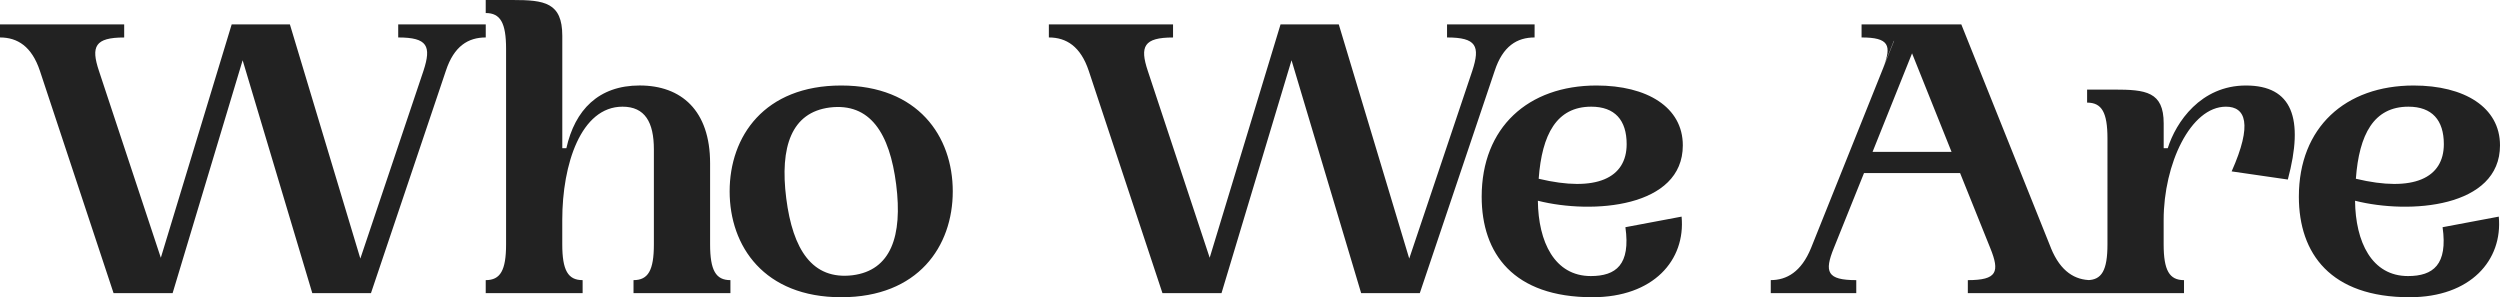 <svg height="40.88" width="343.84" xmlns="http://www.w3.org/2000/svg"><path d="M66.808 3.36h-12.04v1.792c4.032 0 4.592 1.176 3.472 4.592L49.56 35.56l-9.688-32.2h-8.008L22.12 35.448l-8.512-25.7c-1.12-3.36-.56-4.592 3.472-4.592V3.36H0v1.792c2.408 0 4.368 1.232 5.488 4.592L15.62 40.32h8.12l9.632-32.032 9.58 32.032h8.068l10.3-30.576c1.12-3.416 3.08-4.592 5.488-4.592zM97.664 33.6V22.456c0-7.28-3.976-10.7-9.688-10.7-5.656 0-8.9 3.36-10.08 8.624h-.56V4.928C77.336.336 74.872 0 70.504 0h-3.7v1.792c2.016 0 2.8 1.344 2.8 4.928V33.6c0 3.584-.784 4.928-2.8 4.928v1.792h13.328v-1.792c-2.016 0-2.8-1.344-2.8-4.928v-3.36c0-7.672 2.576-15.568 8.288-15.568 3.08 0 4.312 2.128 4.312 5.88V33.6c0 3.584-.784 4.928-2.8 4.928v1.792h13.328v-1.792c-2.012 0-2.796-1.344-2.796-4.928zm2.688-7.28c0 7.56 4.76 14.56 15.344 14.56s15.344-7 15.344-14.56-4.76-14.56-15.344-14.56-15.344 7-15.344 14.56zm7.784.952c-.9-7.112.728-11.816 5.992-12.488 5.544-.672 8.232 3.528 9.128 10.584.9 7.112-.728 11.816-5.992 12.488-5.544.672-8.232-3.528-9.128-10.584zM211.064 3.36H199.02v1.792c4.032 0 4.592 1.176 3.472 4.592L193.82 35.56l-9.688-32.2h-8.012l-9.744 32.088-8.512-25.7c-1.12-3.36-.56-4.592 3.472-4.592V3.36h-17.08v1.792c2.408 0 4.368 1.232 5.488 4.592L159.88 40.32H168l9.632-32.032 9.576 32.032h8.064l10.3-30.576c1.12-3.416 3.08-4.592 5.488-4.592zm12.488 27.888c.728 5.152-1.288 6.72-4.76 6.72-4.984 0-7.224-4.7-7.28-10.36 7.5 1.9 19.936.952 19.936-7.616 0-5.264-4.928-8.232-11.872-8.232-9.408 0-15.792 5.768-15.792 15.288 0 7.84 4.368 13.832 15.232 13.832 8.4 0 12.824-5.1 12.264-11.088zm-4.7-16.576c3.248 0 4.872 1.848 4.872 5.152 0 4.648-4.144 6.664-12.1 4.76.448-6.104 2.464-9.912 7.224-9.912zm63.224 19.432L269.752 3.36h-13.72v1.792c3.752 0 4.2 1.064 2.968 4.144l1.456-3.64.056-.056-11.424 28.5c-1.344 3.3-3.36 4.424-5.544 4.424v1.796h11.76v-1.792c-4.032 0-4.424-1.12-3.08-4.424l4.144-10.3h13.216l4.144 10.3c1.344 3.3.952 4.424-3.08 4.424v1.792h16.972v-1.792c-2.188 0-4.2-1.12-5.548-4.424zm-24.532-13.216l5.432-13.552 5.432 13.552zm51.352-9.128c-6.216 0-9.632 5.04-10.752 8.624h-.56v-3.416c0-4.368-2.464-4.648-6.832-4.648h-3.7v1.792c2.016 0 2.8 1.344 2.8 4.928V33.6c0 3.584-.784 4.928-2.8 4.928v1.792h13.328v-1.792c-2.016 0-2.8-1.344-2.8-4.928v-3.36c0-7.672 3.7-15.568 8.568-15.568 2.688 0 3.7 2.352.784 8.9l7.728 1.12c2.244-8.396.62-12.932-5.764-12.932zm27.048 19.488c.728 5.152-1.288 6.72-4.76 6.72-4.984 0-7.224-4.7-7.28-10.36 7.5 1.9 19.936.952 19.936-7.616 0-5.264-4.928-8.232-11.872-8.232-9.408 0-15.792 5.768-15.792 15.288 0 7.84 4.368 13.832 15.232 13.832 8.4 0 12.824-5.1 12.264-11.088zm-4.7-16.576c3.248 0 4.872 1.848 4.872 5.152 0 4.648-4.144 6.664-12.1 4.76.448-6.104 2.464-9.912 7.224-9.912z" fill="#222"/></svg>